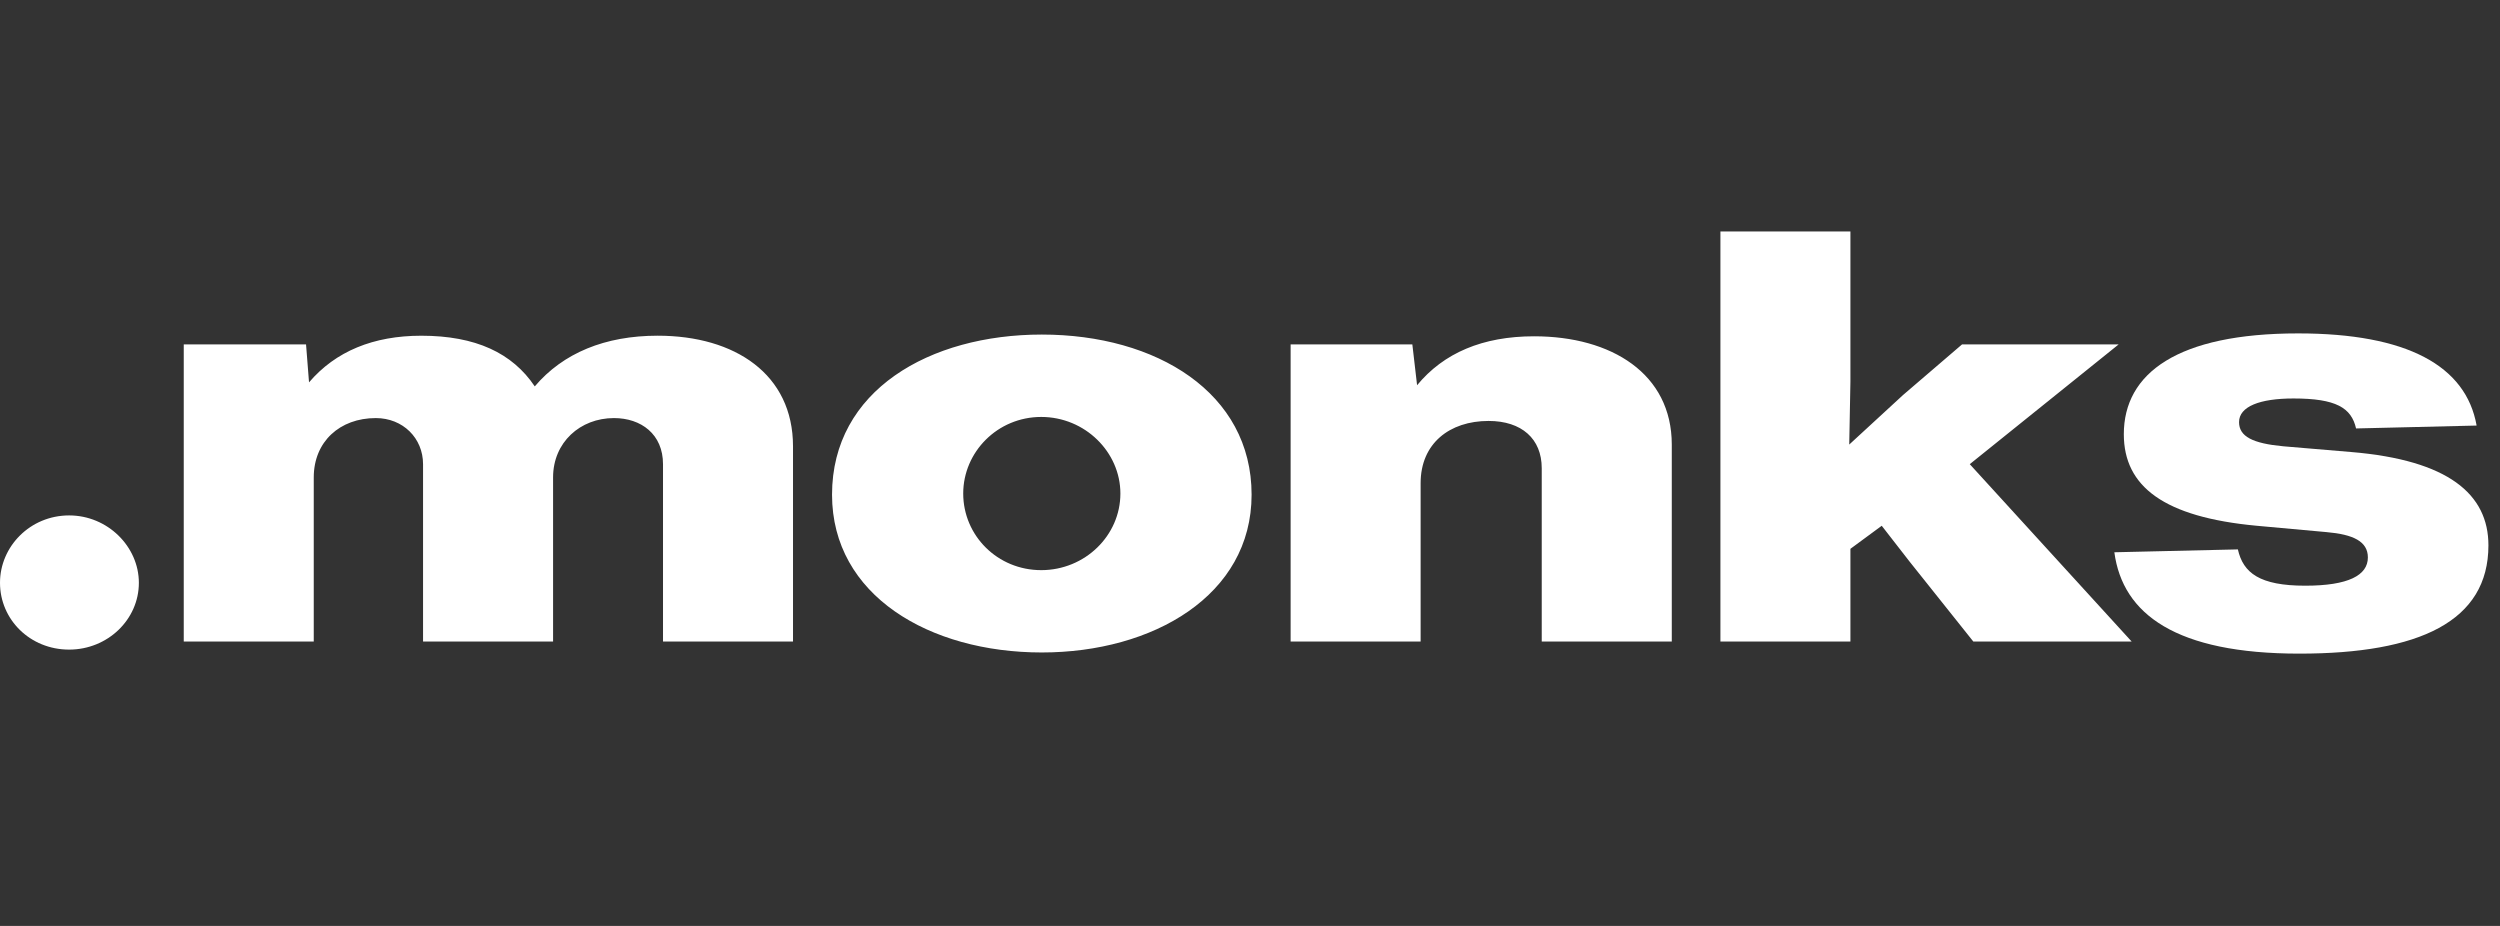 <?xml version="1.0" encoding="UTF-8"?> <svg xmlns="http://www.w3.org/2000/svg" width="108" height="40" viewBox="0 0 108 40" fill="none"><rect x="0" y="0" width="108" height="40" fill="#333333" stroke="none"/><g clip-path="url(#clip0_3878_1158)"><path d="M2.986 28.063C4.646 28.063 5.999 26.769 5.999 25.177C5.999 23.609 4.646 22.266 2.987 22.266C1.302 22.266 0 23.609 0 25.176C0 26.769 1.302 28.063 2.986 28.063ZM13.554 27.715V20.624C13.554 19.081 14.678 18.061 16.235 18.061C17.409 18.061 18.276 18.931 18.276 20.052V27.715H23.893V20.624C23.893 19.106 25.067 18.061 26.522 18.061C27.697 18.061 28.642 18.757 28.642 20.052V27.715H34.258V19.28C34.258 16.17 31.756 14.502 28.412 14.502C26.14 14.502 24.326 15.249 23.102 16.692C22.132 15.249 20.549 14.503 18.2 14.503C16.133 14.503 14.498 15.174 13.35 16.518L13.221 14.877H7.938V27.715H13.554ZM45.007 28.187C49.806 28.187 54.069 25.724 54.069 21.37C54.069 16.966 49.959 14.453 45.007 14.453C40.156 14.453 35.944 16.867 35.944 21.37C35.944 25.724 40.156 28.187 45.007 28.187ZM44.981 24.63C43.091 24.63 41.611 23.137 41.611 21.32C41.611 19.528 43.092 18.012 44.981 18.012C46.87 18.012 48.401 19.528 48.401 21.32C48.401 23.137 46.87 24.63 44.981 24.63ZM61.371 27.715V20.873C61.371 19.156 62.621 18.185 64.306 18.185C65.736 18.185 66.603 18.956 66.603 20.226V27.715H72.221V19.206C72.221 16.145 69.617 14.528 66.272 14.528C64.05 14.528 62.366 15.249 61.218 16.642L61.013 14.877H55.755V27.715H61.371ZM91.527 14.877H84.762L82.21 17.066L79.887 19.205L79.938 16.493V10H74.322V27.715H79.938V23.709L81.291 22.713L82.49 24.256L85.248 27.715H92.088L85.094 20.052L91.527 14.877Z" fill="white"></path><path d="M99.331 28.237C104.513 28.237 107.5 26.844 107.5 23.559C107.5 21.345 105.764 19.878 101.578 19.528L98.642 19.28C97.314 19.156 96.727 18.856 96.727 18.235C96.727 17.563 97.621 17.214 99.076 17.214C100.913 17.214 101.578 17.613 101.782 18.509L106.99 18.384C106.53 15.796 103.976 14.403 99.28 14.403C94.072 14.403 91.749 16.12 91.749 18.757C91.749 21.021 93.485 22.341 97.493 22.713L100.505 22.987C101.654 23.087 102.292 23.385 102.292 24.082C102.292 24.853 101.45 25.302 99.586 25.302C97.621 25.302 96.905 24.753 96.676 23.734L91.34 23.858C91.699 26.545 94.021 28.237 99.331 28.237Z" fill="white"></path></g><defs><clipPath id="clip0_3878_1158"><rect width="107.5" height="40" fill="white"></rect></clipPath></defs></svg> 